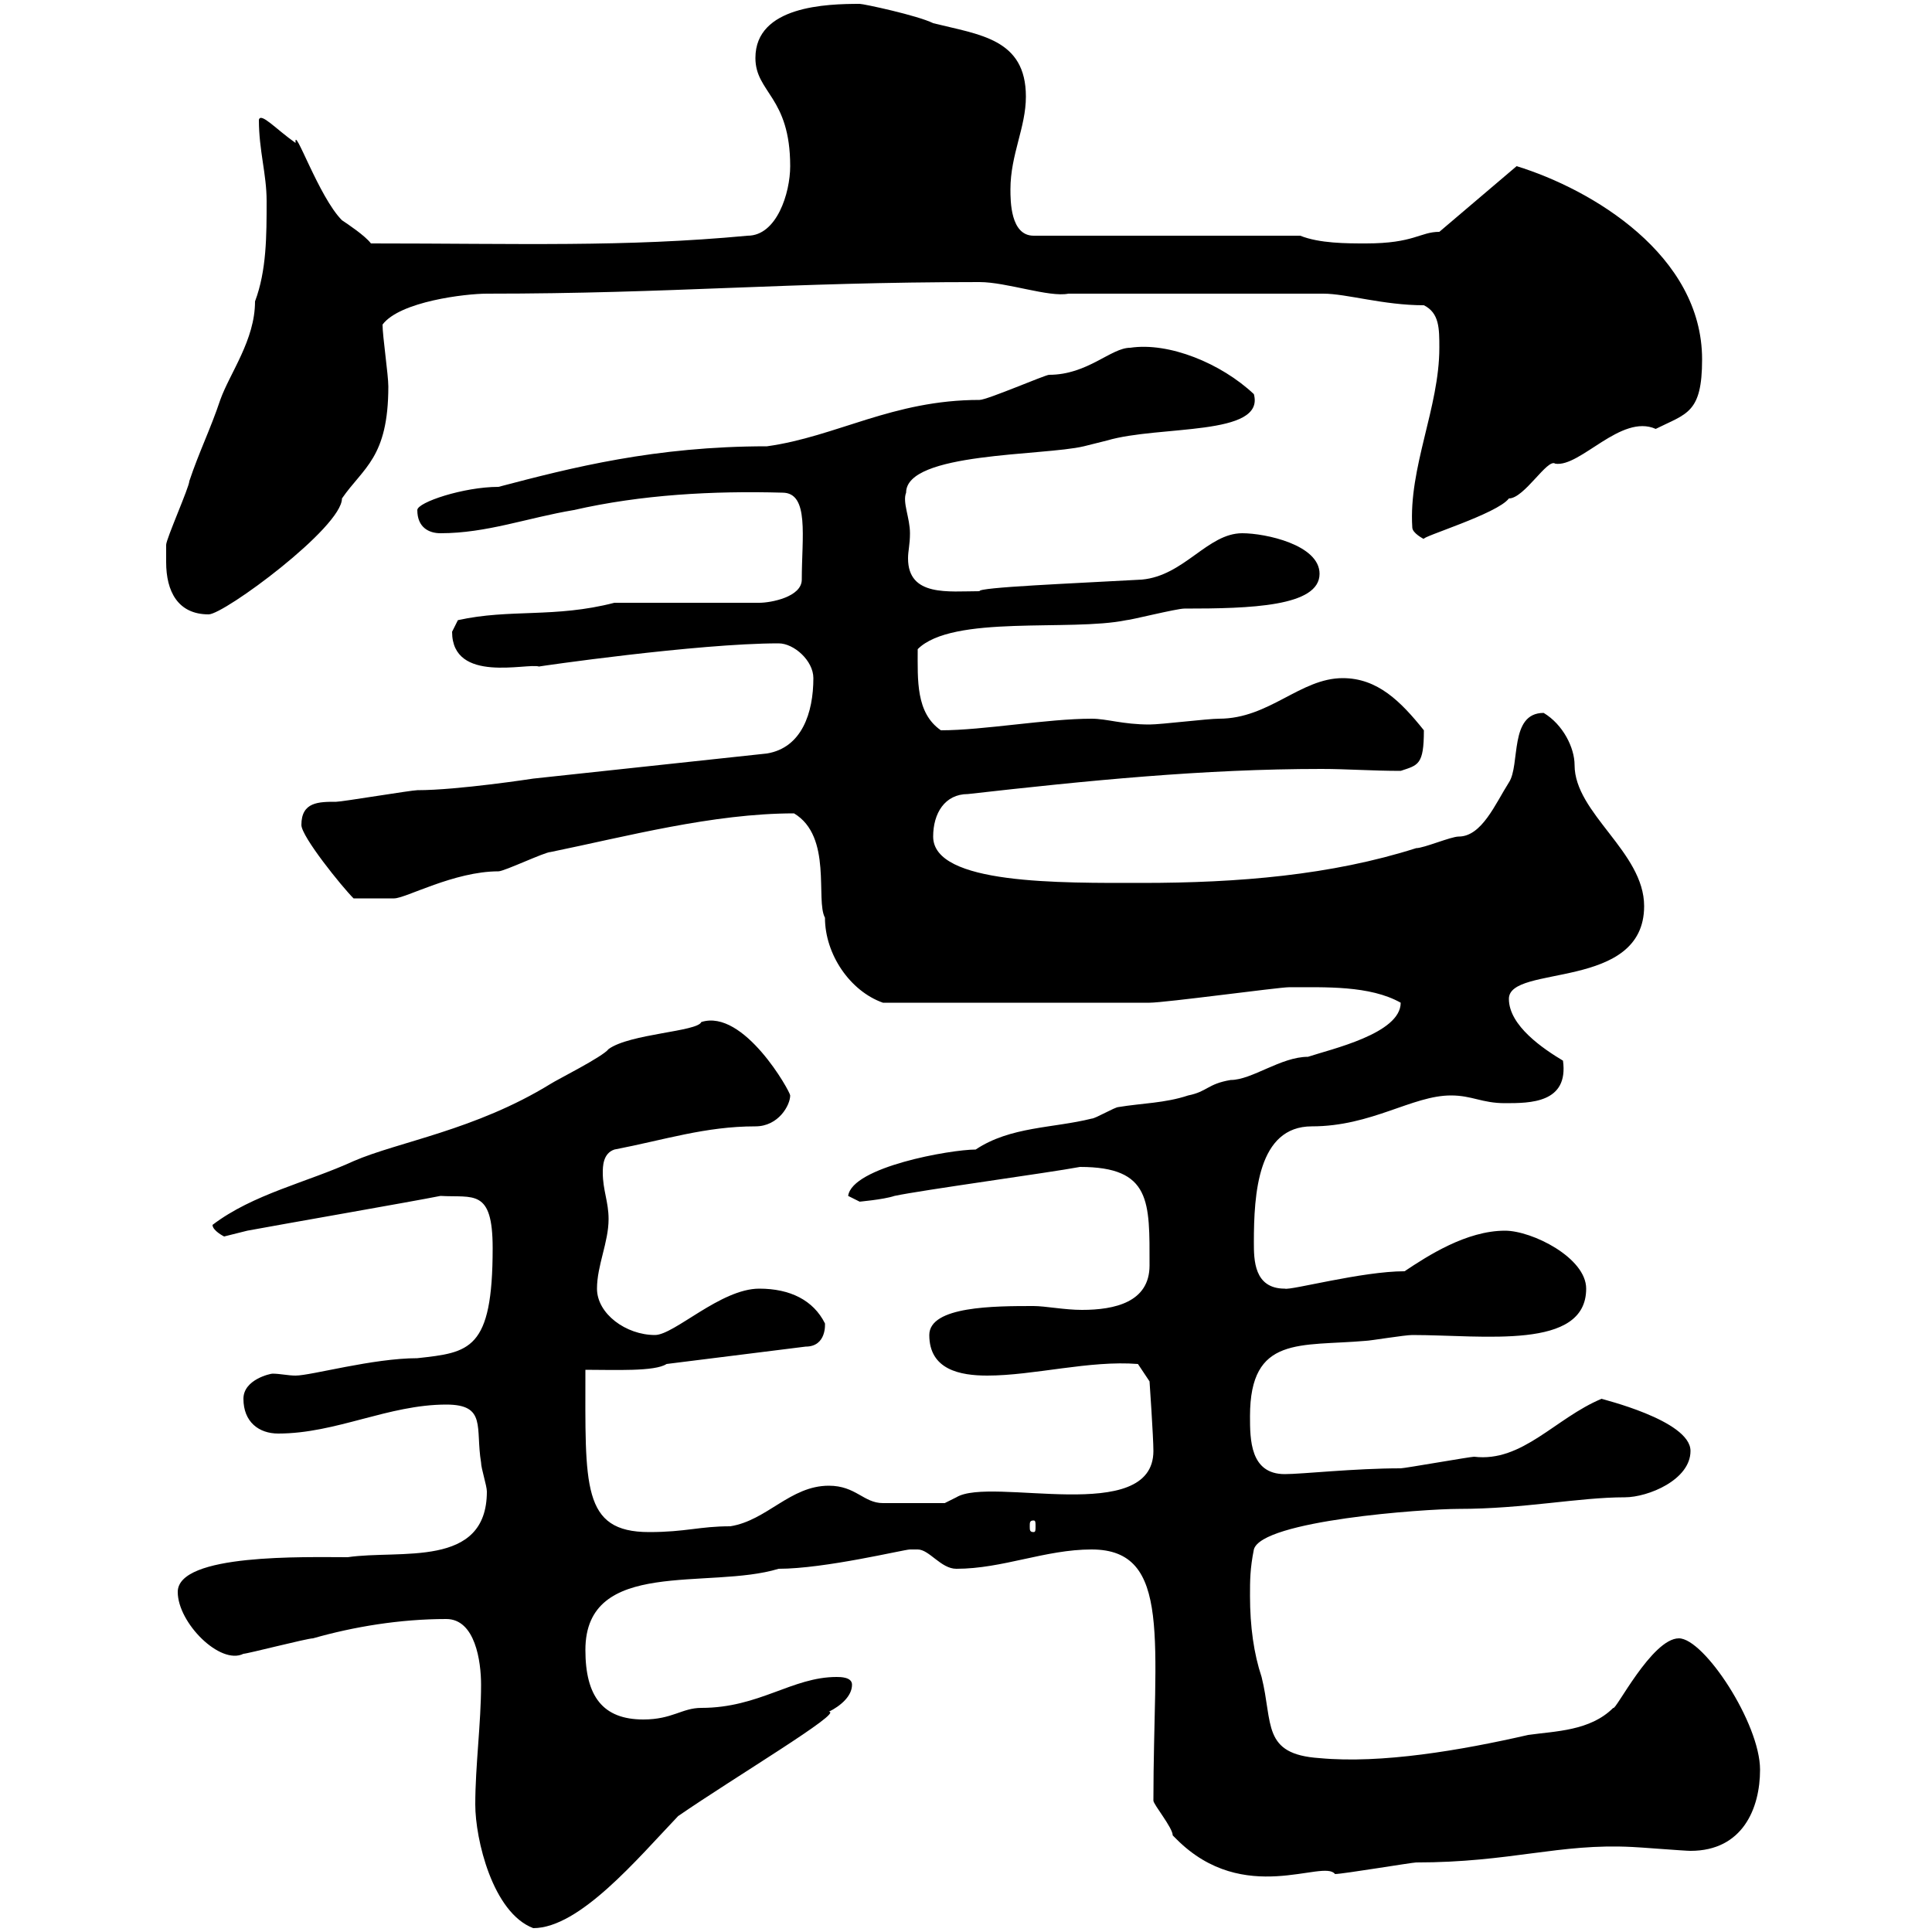 <svg xmlns="http://www.w3.org/2000/svg" xmlns:xlink="http://www.w3.org/1999/xlink" width="300" height="300"><path d="M73.80 280.20C73.80 285.60 76.50 297 82.80 299.40C90 299.40 99 288.60 105.30 282C114 276 131.10 265.80 128.70 265.80C130.50 264.90 132.30 263.40 132.30 261.60C132.30 260.40 130.50 260.40 129.90 260.40C123 260.40 117.90 265.20 108.90 265.20C105.90 265.20 104.40 267 99.90 267C93.60 267 90.90 263.40 90.90 256.20C90.90 241.80 110.10 246.90 120.90 243.60C128.10 243.60 140.40 240.60 141.30 240.60C141.30 240.60 141.30 240.60 142.50 240.60C144.30 240.60 146.10 243.60 148.50 243.60C155.70 243.60 162.30 240.60 169.50 240.60C182.10 240.60 179.10 255 179.10 279.60C179.10 280.20 182.10 283.80 182.10 285C182.10 285 182.70 285.60 182.70 285.60C193.20 296.10 205.50 288.60 207.30 291C208.50 291 219.30 289.20 219.90 289.20C234.60 289.20 242.10 286.20 253.50 286.80C254.10 286.80 261.60 287.40 262.50 287.40C270.60 287.40 273.30 280.80 273.30 274.80C273.30 267.60 264.60 254.40 260.70 254.40C256.50 254.40 250.80 265.80 250.50 265.20C246.90 268.80 241.50 268.80 237.30 269.40C226.80 271.80 214.50 273.90 204.90 273C195.90 272.40 197.70 267.60 195.90 260.40C194.70 256.80 194.10 252.60 194.10 247.80C194.10 245.40 194.10 243.60 194.70 240.60C195.90 236.10 221.10 234.30 226.50 234.30C236.70 234.30 245.10 232.50 252.30 232.50C255.90 232.50 262.50 229.80 262.50 225.30C262.50 220.50 248.40 217.20 248.70 217.20C241.50 220.20 236.40 227.10 228.90 226.20C228.30 226.20 218.10 228 217.50 228C210.30 228 202.20 228.90 199.50 228.90C194.10 228.90 194.10 223.50 194.10 219.90C194.10 207.30 201.90 209.10 212.10 208.20C212.70 208.20 218.10 207.30 219.30 207.30C230.40 207.30 246.30 209.70 246.30 200.10C246.30 195.30 237.90 191.10 233.70 191.10C227.70 191.10 221.70 195 218.10 197.40C211.50 197.40 200.40 200.40 199.50 200.10C194.70 200.10 194.70 195.60 194.70 192.90C194.70 185.40 195.30 174.90 203.70 174.90C213 174.90 219.30 170.10 225.30 170.10C228.60 170.10 230.10 171.30 233.70 171.30C237.60 171.30 243.60 171.30 242.70 164.70C239.70 162.90 234.30 159.30 234.30 155.10C234.30 149.70 255.30 153.90 255.30 140.70C255.30 132.30 244.50 126.30 244.50 118.80C244.50 116.10 242.70 112.50 239.70 110.70C234.30 110.70 236.10 118.80 234.30 121.50C232.20 124.80 230.10 129.90 226.50 129.90C225.30 129.90 221.10 131.70 219.90 131.70C206.70 135.90 192.30 137.10 177.30 137.10C164.70 137.10 144.90 137.40 144.90 129.90C144.90 126.30 146.70 123.30 150.30 123.30C168.90 121.20 186.90 119.40 205.20 119.40C209.10 119.40 213 119.70 217.50 119.70C220.20 118.80 221.10 118.80 221.10 113.40C217.50 108.90 213.90 105.30 208.50 105.30C201.90 105.30 197.10 111.60 189.30 111.60C187.50 111.60 180.30 112.50 178.50 112.50C174.30 112.50 171.90 111.60 169.50 111.60C162.60 111.60 152.70 113.40 146.10 113.40C142.20 110.70 142.50 105.60 142.50 100.80C147.90 95.40 166.20 98.10 174.90 96.30C175.50 96.30 182.70 94.50 183.90 94.50C194.10 94.50 204.90 94.20 204.90 89.10C204.90 84.60 196.50 82.80 192.90 82.80C187.50 82.80 183.90 89.40 177.30 90C166.50 90.60 151.80 91.20 152.10 91.80C147.30 91.80 141 92.70 141 86.70C141 85.50 141.30 84.60 141.30 82.80C141.30 80.40 140.10 78 140.70 76.50C140.70 70.20 162 70.80 168.30 69.30C168.30 69.30 171.90 68.40 171.90 68.40C180 66 196.50 67.80 194.70 61.20C189.60 56.40 181.50 53.10 175.50 54C172.50 54 168.90 58.20 162.90 58.20C162.30 58.20 153.30 62.10 152.10 62.10C138.60 62.10 129.90 67.80 119.10 69.30C101.70 69.30 88.80 72.60 77.40 75.60C72 75.60 64.80 78 64.80 79.20C64.80 81.90 66.60 82.80 68.40 82.80C75.60 82.80 81.90 80.40 89.10 79.20C99.60 76.80 110.70 76.20 121.50 76.50C125.70 76.50 124.50 83.40 124.50 90C124.50 92.70 119.70 93.60 117.90 93.60L95.40 93.60C86.10 96 79.20 94.50 71.10 96.30C71.10 96.30 70.20 98.10 70.20 98.10C70.20 106.20 81.90 102.90 83.70 103.50C83.40 103.50 108.30 99.90 120.90 99.90C123.30 99.90 126.30 102.60 126.30 105.30C126.30 110.70 124.50 116.10 119.10 117L82.80 120.90C82.80 120.90 71.10 122.70 64.80 122.70C63.90 122.70 53.10 124.50 52.20 124.50C49.50 124.50 46.80 124.50 46.80 128.10C46.80 129.90 53.10 137.70 54.90 139.50C56.70 139.50 59.10 139.50 61.20 139.50C63 139.50 70.50 135.30 77.40 135.30C78.30 135.30 84.60 132.30 85.50 132.30C97.20 129.90 110.70 126.30 123.30 126.30C129.30 129.90 126.60 139.80 128.10 142.50C128.10 148.20 132 153.90 137.10 155.70C154.80 155.70 170.70 155.70 178.50 155.70C180.90 155.70 198.60 153.30 200.10 153.30C205.80 153.30 212.70 153 217.50 155.70C217.50 160.50 206.70 162.90 203.10 164.10C198.90 164.10 194.40 167.70 191.10 167.70C187.50 168.30 187.50 169.50 184.50 170.10C180.90 171.30 177.30 171.30 173.70 171.90C173.10 171.90 170.10 173.70 169.50 173.70C163.50 175.20 156.90 174.90 151.50 178.50C147.60 178.50 132.30 181.20 131.70 185.70C131.70 185.70 133.50 186.60 133.50 186.60C133.20 186.60 137.10 186.30 138.90 185.70C143.10 184.80 162.90 182.10 167.70 181.20C178.80 181.20 178.50 186.60 178.50 196.50C178.50 202.20 173.10 203.40 168 203.40C165.30 203.40 162.30 202.80 160.50 202.80C154.50 202.80 144.30 202.80 144.30 207.30C144.30 212.70 149.10 213.60 153.30 213.60C160.50 213.60 169.20 211.20 176.70 211.80L178.50 214.50C178.50 214.50 179.10 223.20 179.10 225.30C179.10 237 153.90 229.20 148.50 232.50L146.70 233.40C144 233.40 139.20 233.40 137.10 233.40C134.10 233.40 132.90 230.70 128.70 230.70C122.70 230.70 119.10 236.10 113.40 237C108.60 237 106.50 237.90 100.80 237.90C90.30 237.90 90.90 230.70 90.90 212.70C95.40 212.70 101.70 213 103.50 211.80L125.10 209.10C128.40 209.10 128.10 205.50 128.10 205.50C126.30 201.90 122.70 200.10 117.90 200.10C111.90 200.10 104.70 207.30 101.70 207.30C97.20 207.30 92.70 204 92.70 200.10C92.70 196.50 94.50 192.90 94.50 189.30C94.50 186.60 93.60 184.80 93.60 182.10C93.60 181.20 93.60 179.10 95.40 178.50C103.20 177 109.50 174.90 117.30 174.90C120.90 174.90 122.70 171.60 122.70 170.10C122.70 169.50 115.50 156.60 108.90 158.70C108.30 160.20 97.80 160.50 94.50 162.90C93.60 164.10 86.40 167.70 85.50 168.30C73.80 175.50 61.80 177.30 54.90 180.30C47.70 183.60 39.30 185.40 33 190.20C33 191.10 34.80 192 34.80 192C34.80 192 38.40 191.10 38.40 191.10C43.20 190.20 63.90 186.60 68.40 185.70C73.50 186 76.50 184.50 76.50 193.80C76.50 209.70 72.90 210 64.80 210.90C57.90 210.90 48.30 213.60 45.90 213.60C44.70 213.60 43.50 213.30 42.30 213.30C42 213.30 37.80 214.20 37.80 217.20C37.80 220.80 40.20 222.60 43.20 222.60C52.20 222.60 60.30 218.10 69.30 218.10C75.60 218.10 73.80 221.70 74.70 227.10C74.70 228 75.60 230.70 75.60 231.60C75.60 243.60 62.10 240.60 54 241.80C47.40 241.80 27.60 241.20 27.60 247.20C27.60 252 34.20 258.60 37.80 256.80C38.40 256.80 47.70 254.40 48.60 254.40C54.90 252.60 62.10 251.40 69.30 251.40C73.80 251.40 74.70 258 74.70 261.60C74.70 267.60 73.80 274.20 73.80 280.20ZM160.50 236.10C160.80 236.10 160.80 236.40 160.80 237C160.80 237.60 160.80 237.90 160.50 237.90C159.90 237.90 159.90 237.60 159.90 237C159.90 236.40 159.90 236.10 160.50 236.10ZM25.80 87.30C25.80 91.80 27.60 95.40 32.40 95.40C34.80 95.40 53.10 81.90 53.10 77.40C56.40 72.60 60.30 71.10 60.30 60C60.30 58.20 59.40 52.20 59.40 50.40C62.10 46.80 72.30 45.60 75.60 45.60C104.40 45.60 122.10 43.80 152.10 43.80C156.30 43.80 162.90 46.20 165.90 45.60L205.50 45.60C209.10 45.60 214.80 47.40 221.10 47.40C223.50 48.60 223.50 51 223.50 54C223.50 63.30 218.70 72.60 219.30 81.90C219.30 82.80 221.10 83.70 221.10 83.70C220.50 83.40 232.50 79.80 234.30 77.40C236.70 77.40 240.30 71.10 241.50 72C245.40 72.60 251.70 64.20 257.10 66.60C261.90 64.20 264.30 64.20 264.30 55.80C264.30 39.60 247.20 29.40 235.50 25.80L223.50 36C220.50 36 219.60 37.80 212.10 37.80C209.10 37.80 204.90 37.80 201.90 36.60L160.50 36.60C156.90 36.60 156.90 31.20 156.90 29.40C156.90 24 159.30 19.80 159.30 15C159.30 6 152.10 5.40 144.90 3.60C142.50 2.40 134.10 0.60 133.50 0.60C128.40 0.60 117.30 0.90 117.30 9C117.30 14.40 122.70 15 122.70 25.80C122.70 30 120.60 36.60 116.10 36.60C96.90 38.40 80.70 37.80 57.60 37.80C56.70 36.60 54 34.80 53.10 34.20C49.50 30.60 45.60 19.20 45.90 22.20C42.90 20.10 40.50 17.40 40.20 18.60C40.20 23.40 41.40 27 41.40 31.20C41.40 36.60 41.40 42 39.60 46.80C39.60 52.80 35.70 57.90 34.20 62.10C32.70 66.60 30.90 70.20 29.40 74.70C29.40 75.60 25.80 83.70 25.80 84.60C25.80 84.60 25.80 86.40 25.80 87.30Z"/></svg>